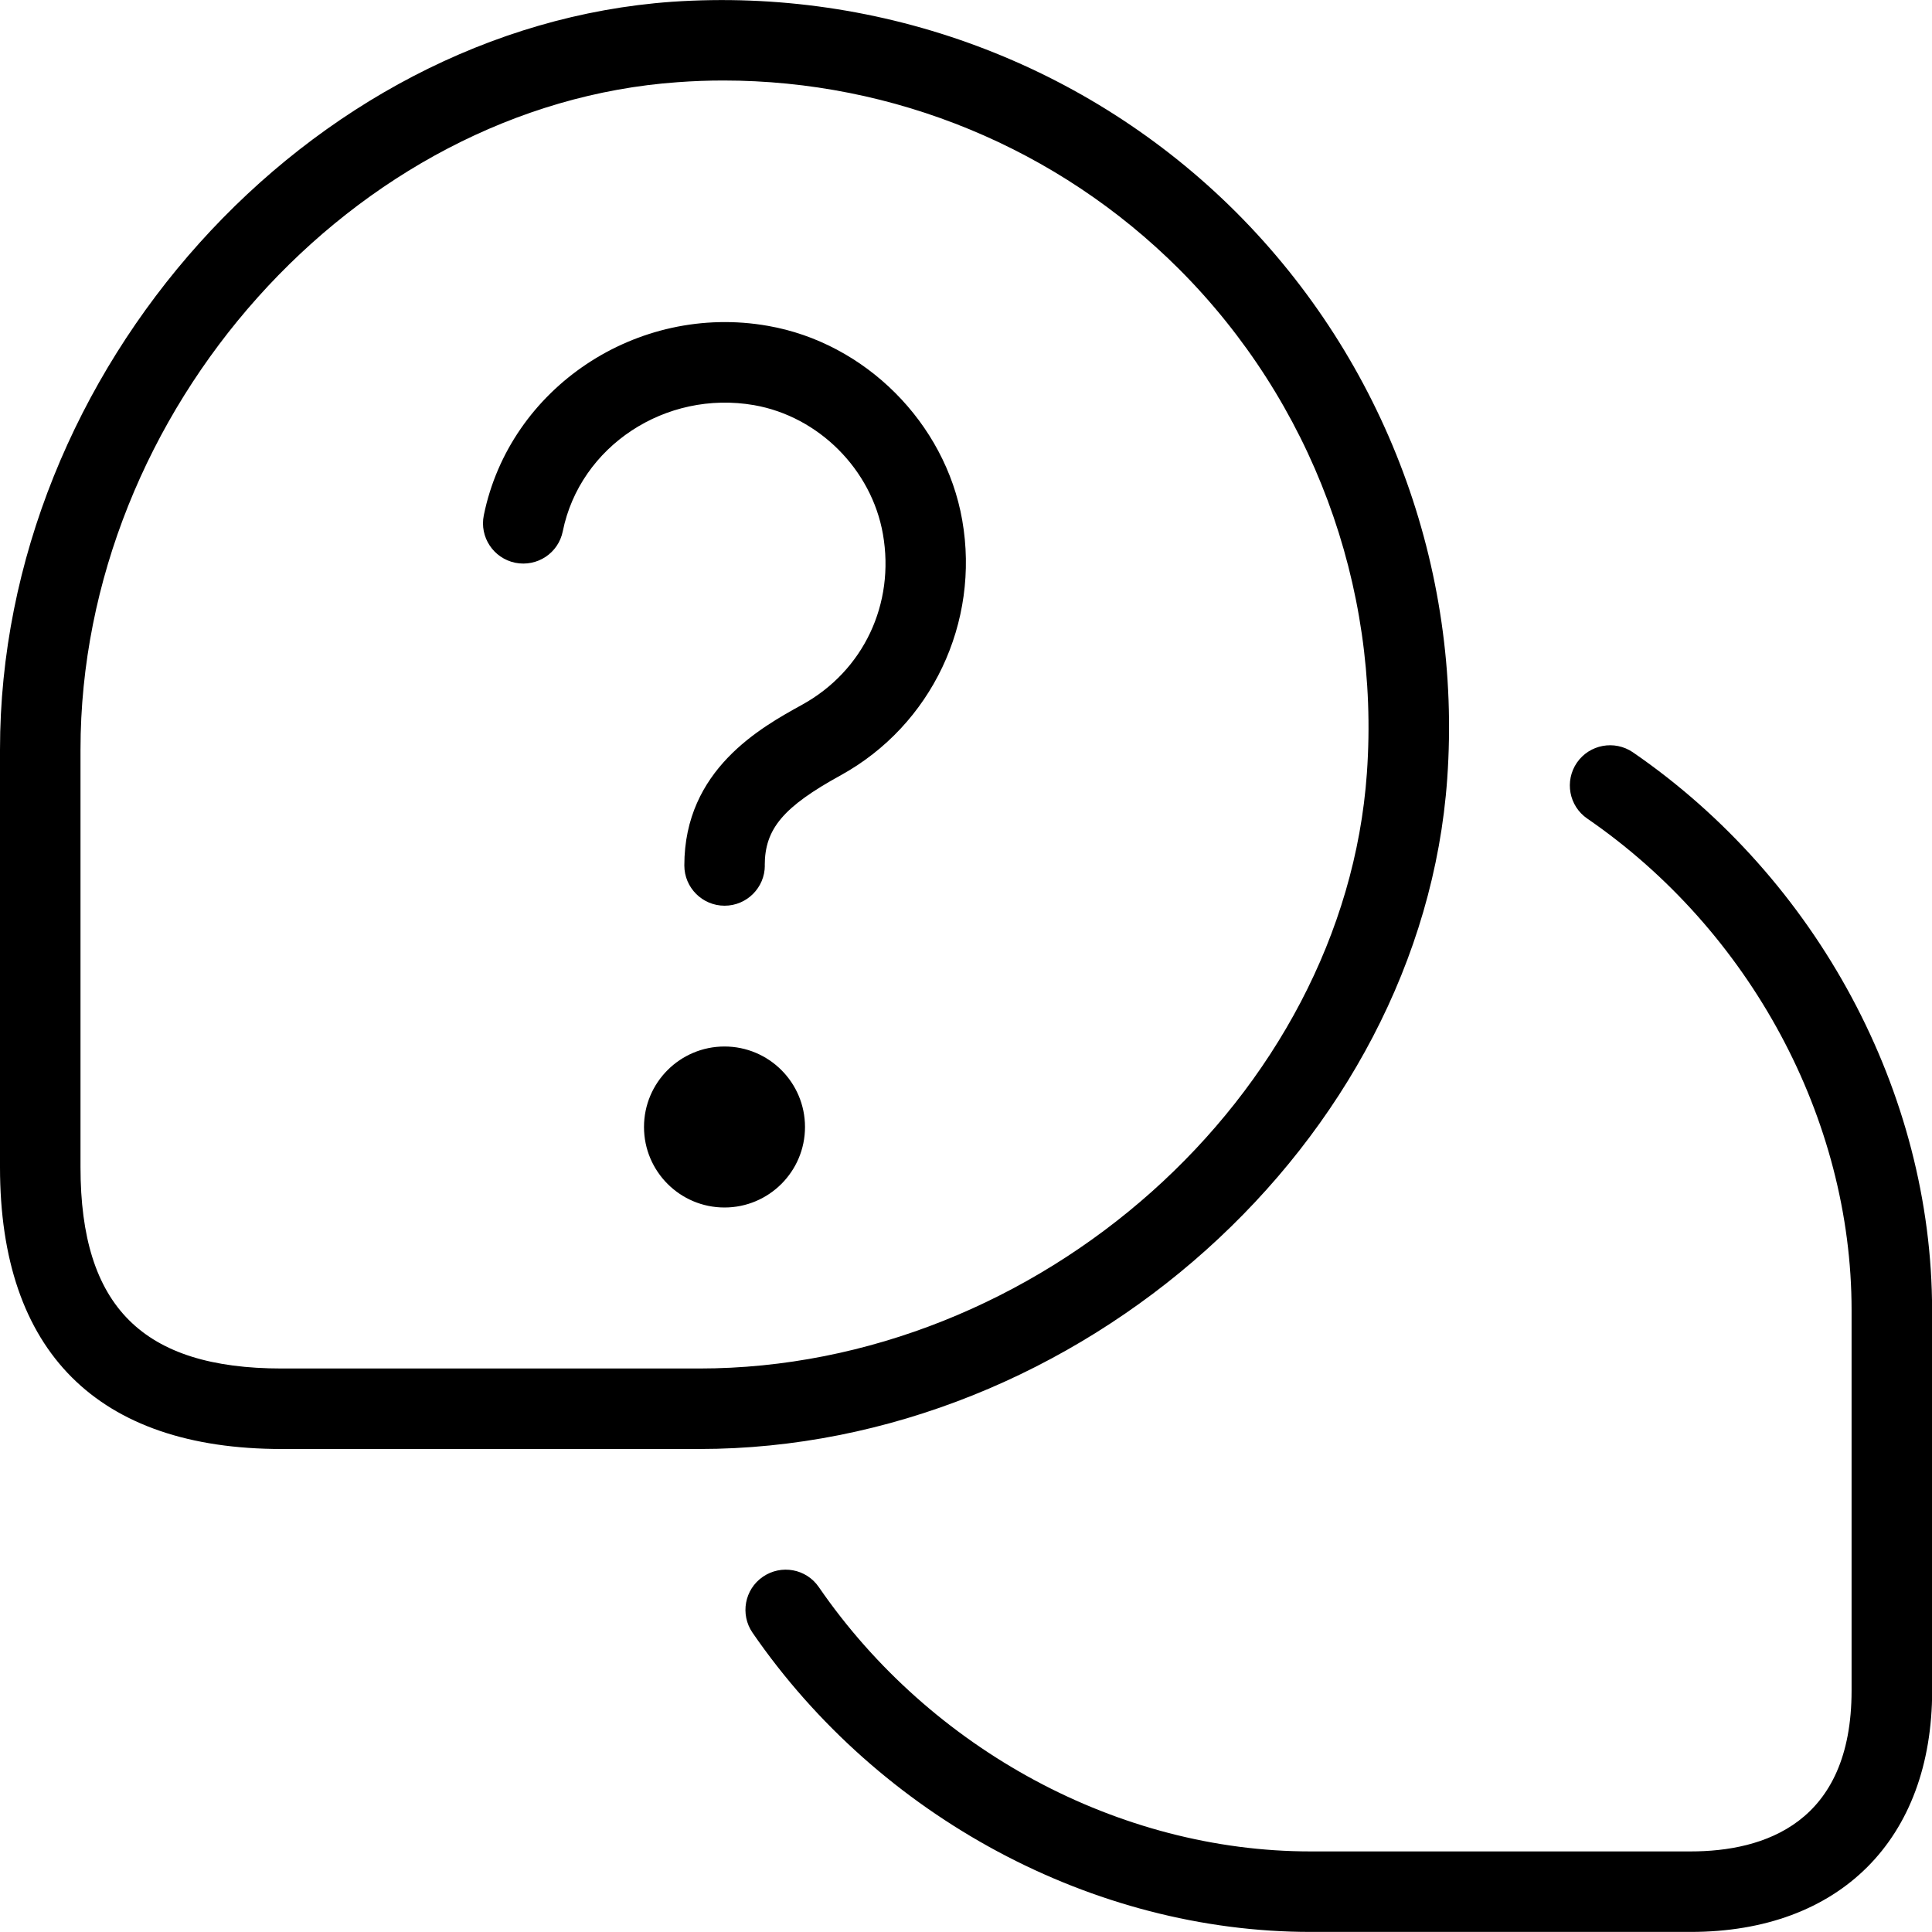 <svg xmlns="http://www.w3.org/2000/svg" width="48" height="48" viewBox="0 0 48 48" fill="none"><g clip-path="url(#clip0_169_750)"><path d="M17.37 36H7C2.42 36 0 33.58 0 29V18.624C0 9.194 7.646 0.686 16.696 0.044C21.9 -0.312 27.018 1.584 30.71 5.272C34.414 8.978 36.326 14.106 35.956 19.346C35.318 28.374 26.806 36 17.37 36ZM17.97 2C17.594 2 17.216 2.014 16.838 2.042C8.794 2.61 2 10.204 2 18.624V29C2 32.458 3.542 34 7 34H17.37C25.796 34 33.394 27.224 33.96 19.208C34.29 14.546 32.588 9.984 29.296 6.688C26.282 3.676 22.206 2 17.97 2ZM48.002 42.002V32.55C48.002 27.154 45.154 21.842 40.568 18.69C40.112 18.38 39.492 18.494 39.178 18.948C38.866 19.404 38.98 20.026 39.436 20.338C43.486 23.124 46.002 27.8 46.002 32.548V42C46.002 45.304 43.826 45.998 42.002 45.998H32.558C27.81 45.998 23.13 43.482 20.344 39.432C20.03 38.974 19.41 38.862 18.954 39.174C18.498 39.486 18.384 40.11 18.696 40.564C21.852 45.15 27.162 47.998 32.56 47.998H42.004C45.706 47.998 48.004 45.7 48.004 42L48.002 42.002ZM19 21.5C19 20.592 19.46 20.046 20.894 19.258C23.144 18.016 24.352 15.468 23.906 12.922C23.482 10.502 21.496 8.518 19.08 8.096C15.826 7.522 12.664 9.638 12.02 12.802C11.91 13.344 12.26 13.87 12.802 13.982C13.346 14.09 13.872 13.744 13.982 13.2C14.41 11.086 16.534 9.684 18.736 10.066C20.34 10.348 21.654 11.664 21.936 13.27C22.24 15.004 21.452 16.668 19.93 17.508C18.908 18.072 17.002 19.12 17.002 21.502C17.002 22.054 17.45 22.502 18.002 22.502C18.554 22.502 19.002 22.054 19.002 21.502L19 21.5ZM18 26C16.896 26 16 26.896 16 28C16 29.104 16.896 30 18 30C19.104 30 20 29.104 20 28C20 26.896 19.104 26 18 26Z" fill="url(#paint0_linear_169_750)" style=""></path></g><defs><linearGradient id="paint0_linear_169_750" x1="0" y1="47.998" x2="49.606" y2="46.281" gradientUnits="userSpaceOnUse"><stop stop-color="#D0AD66" style="stop-color:#D0AD66;stop-color:color(display-p3 0.816 0.678 0.4);stop-opacity:1;"></stop><stop offset="0.498" stop-color="#D1AE66" style="stop-color:#D1AE66;stop-color:color(display-p3 0.82 0.682 0.4);stop-opacity:1;"></stop><stop offset="0.98" stop-color="#FBEBC4" style="stop-color:#FBEBC4;stop-color:color(display-p3 0.984 0.922 0.769);stop-opacity:1;"></stop></linearGradient><clipPath id="clip0_169_750"><rect width="48" height="48" fill="white" style="fill:white;fill-opacity:1;"></rect></clipPath></defs></svg>